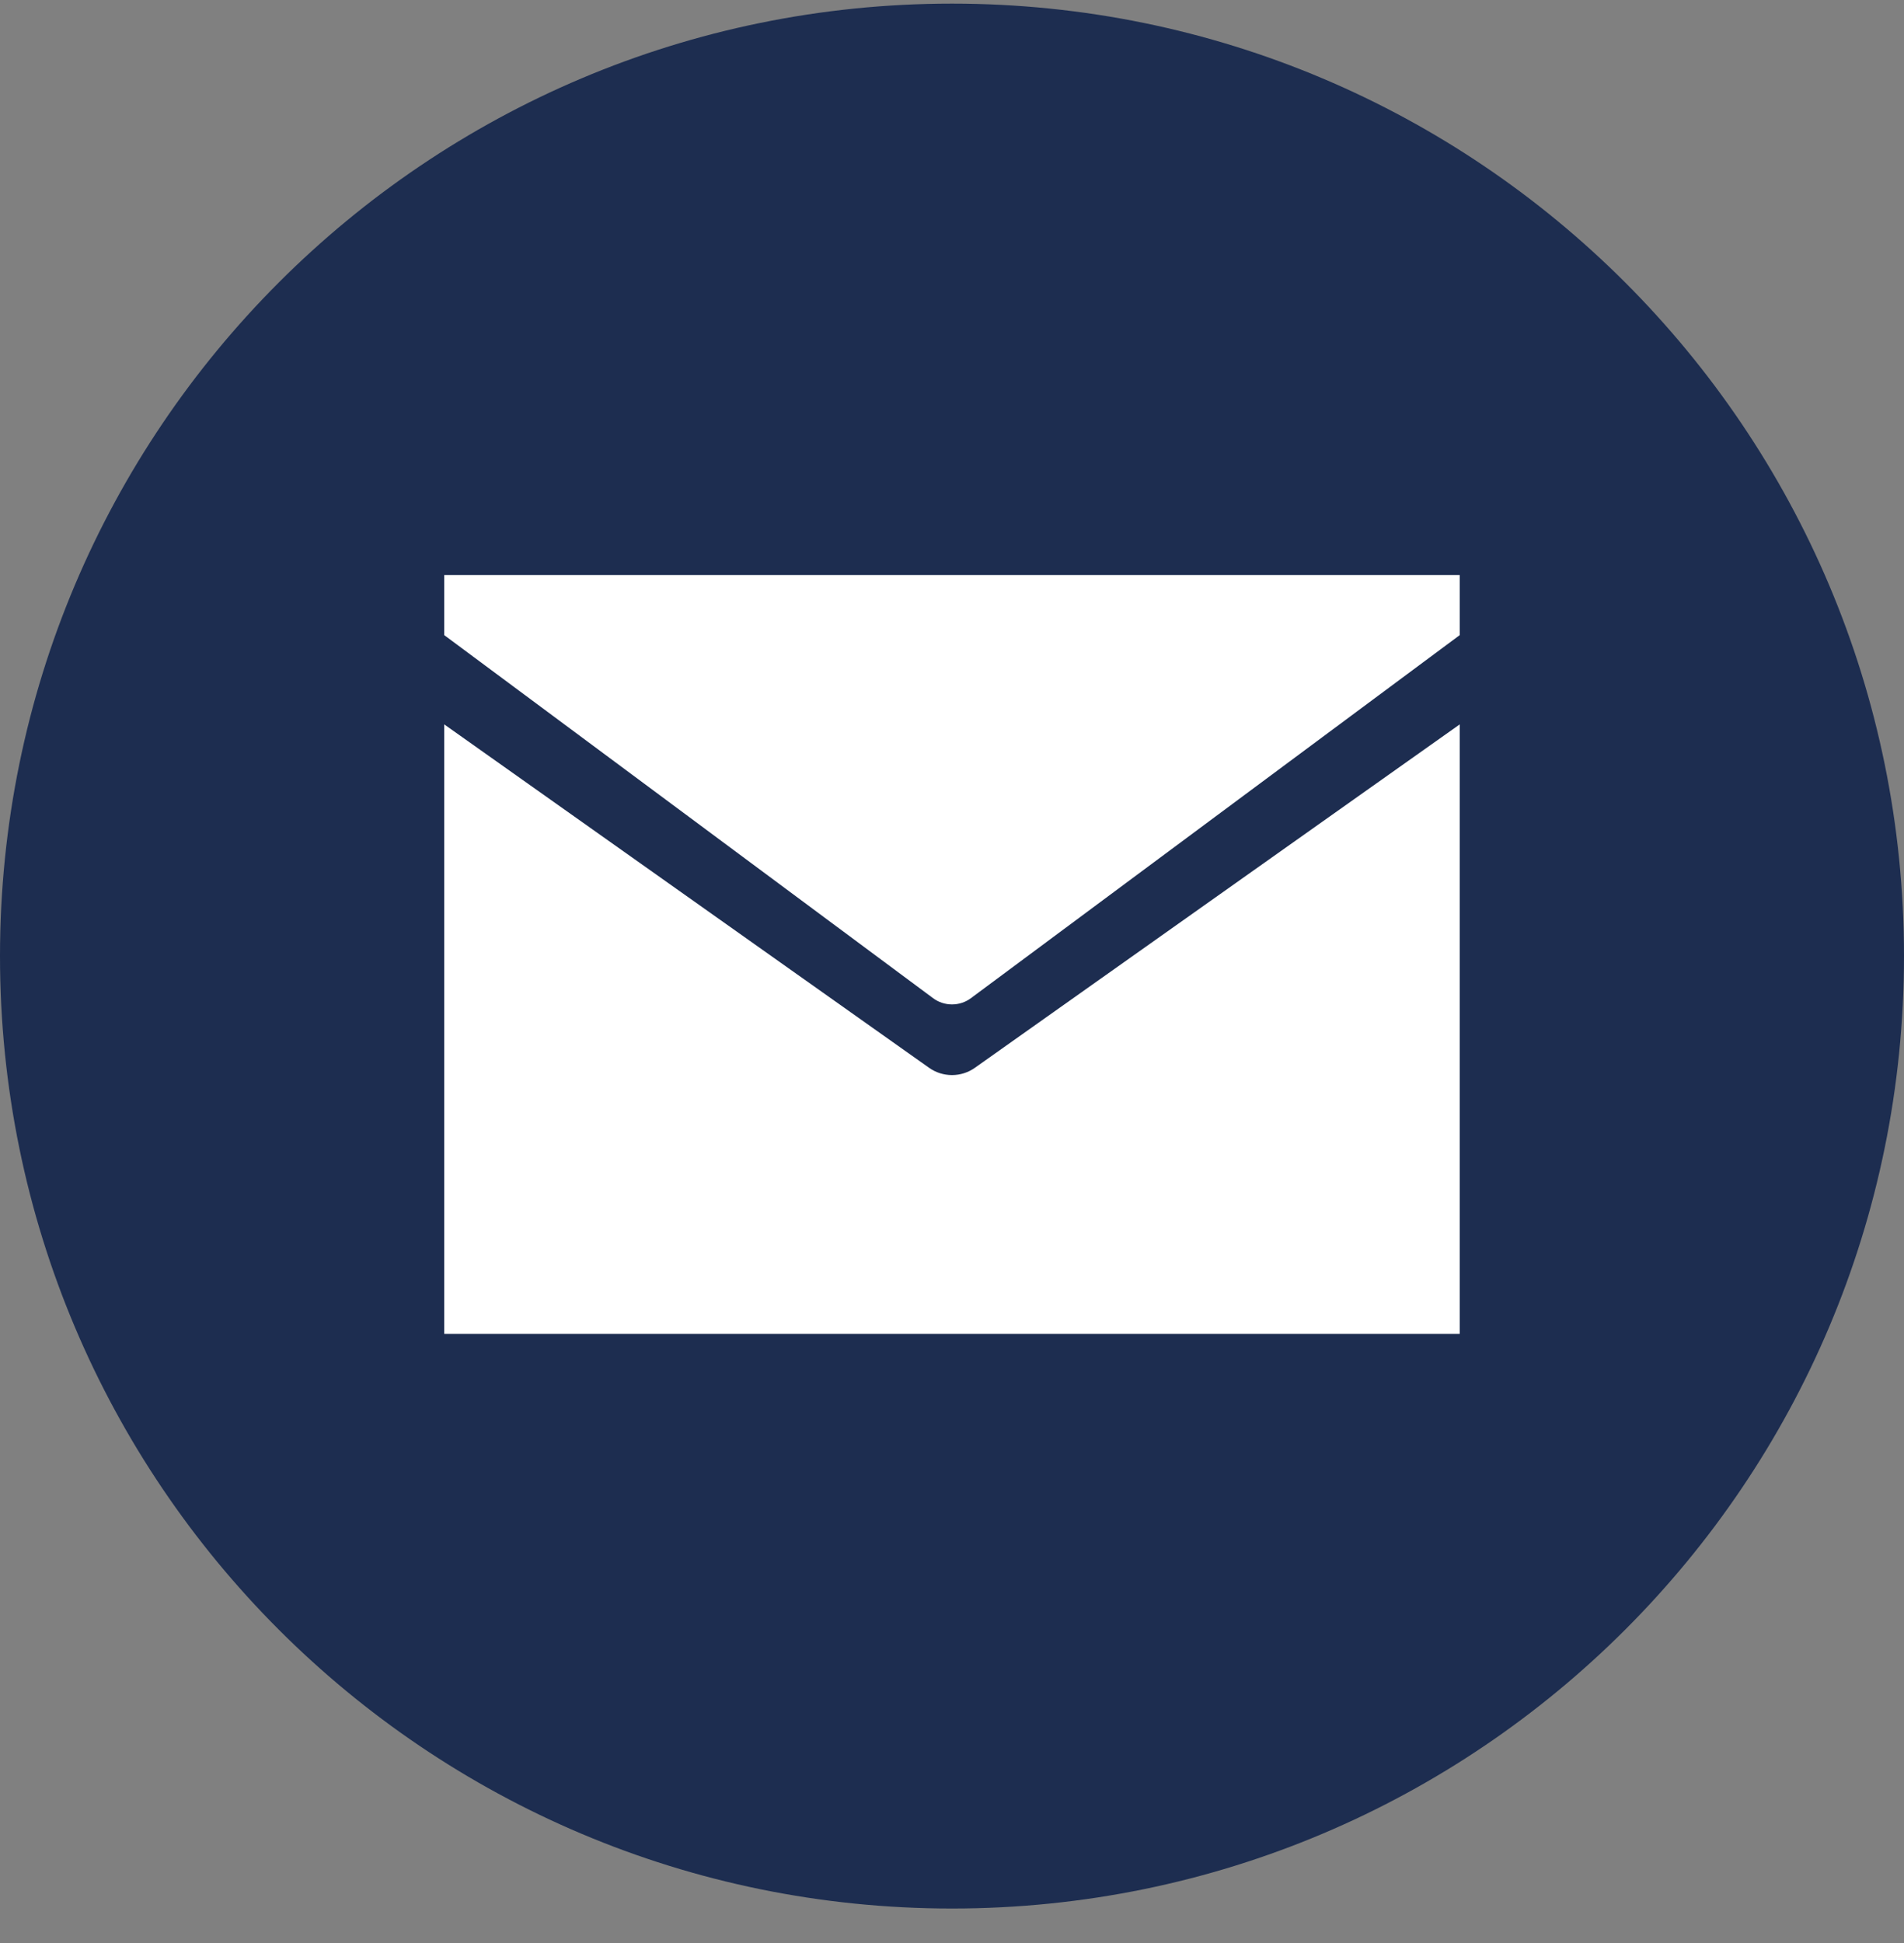 <?xml version="1.0" encoding="UTF-8"?> <svg xmlns="http://www.w3.org/2000/svg" width="50" height="51" viewBox="0 0 50 51" fill="none"><rect x="0" y="0" width="50" height="51" fill="#808080" stroke="none"/> <g clip-path="url(#clip0_73_313)"> <path d="M50 25.095C50 38.908 38.812 50.095 25 50.095C11.188 50.095 0 38.908 0 25.095C0 11.283 11.188 0.095 25 0.095C38.812 0.095 50 11.283 50 25.095Z" fill="#1D2D50"></path> <path d="M38.333 15.095V16.671L25.497 26.2C25.353 26.307 25.179 26.364 25 26.364C24.821 26.364 24.646 26.307 24.503 26.2L11.666 16.671V15.095H38.333Z" fill="white"></path> <path d="M25.602 28.027L38.333 19.014V35.01H11.666V19.014L24.397 28.027C24.573 28.152 24.784 28.219 25 28.219C25.215 28.219 25.426 28.152 25.602 28.027Z" fill="white"></path> </g> <defs> <clipPath id="clip0_73_313"> <rect width="50" height="50" fill="white" transform="translate(0 0.095)"></rect> </clipPath> </defs> </svg> 